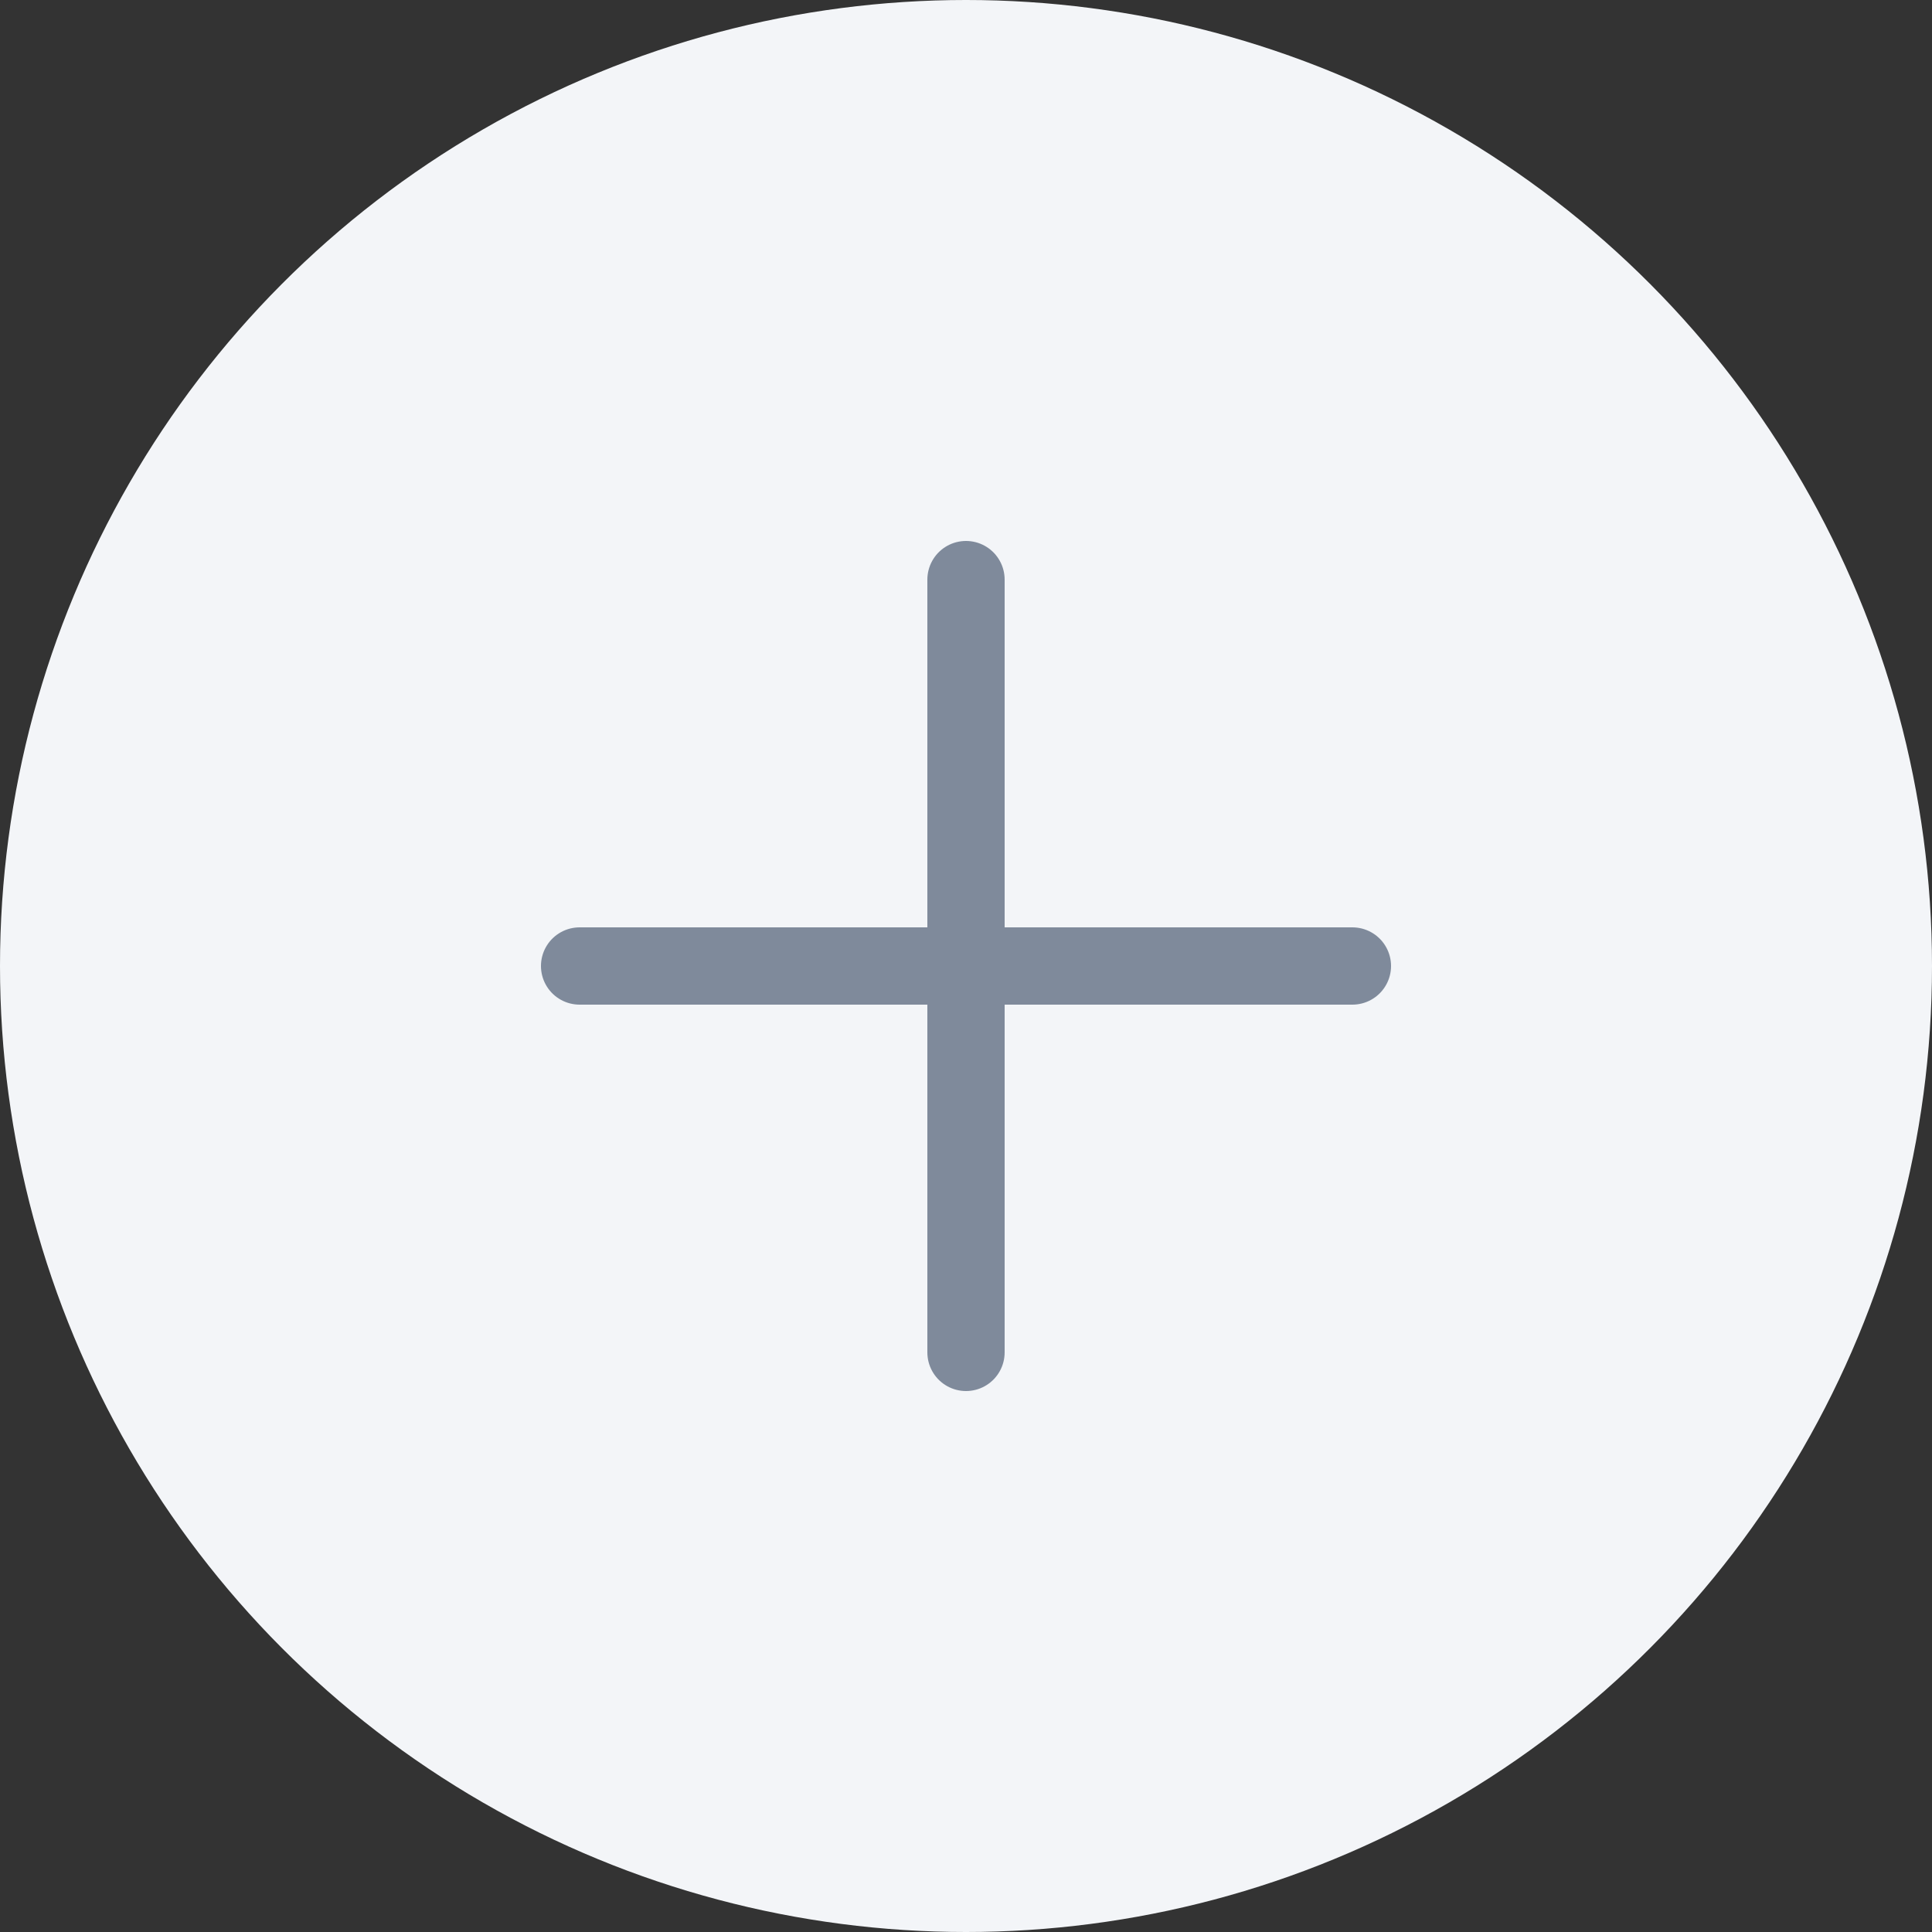 <?xml version="1.0" encoding="UTF-8"?> <svg xmlns="http://www.w3.org/2000/svg" width="25" height="25" viewBox="0 0 25 25" fill="none"><rect x="0" y="0" width="25" height="25" fill="#333333" stroke="none"/><circle cx="12.5" cy="12.5" r="12.5" fill="#F3F5F8"></circle><rect width="15" height="15" transform="translate(5 5)" fill="#F3F5F8"></rect><path d="M7.5 12.5H17.5M12.5 7.5V17.5" stroke="#7F8A9B" stroke-linecap="round" stroke-linejoin="round"></path></svg> 